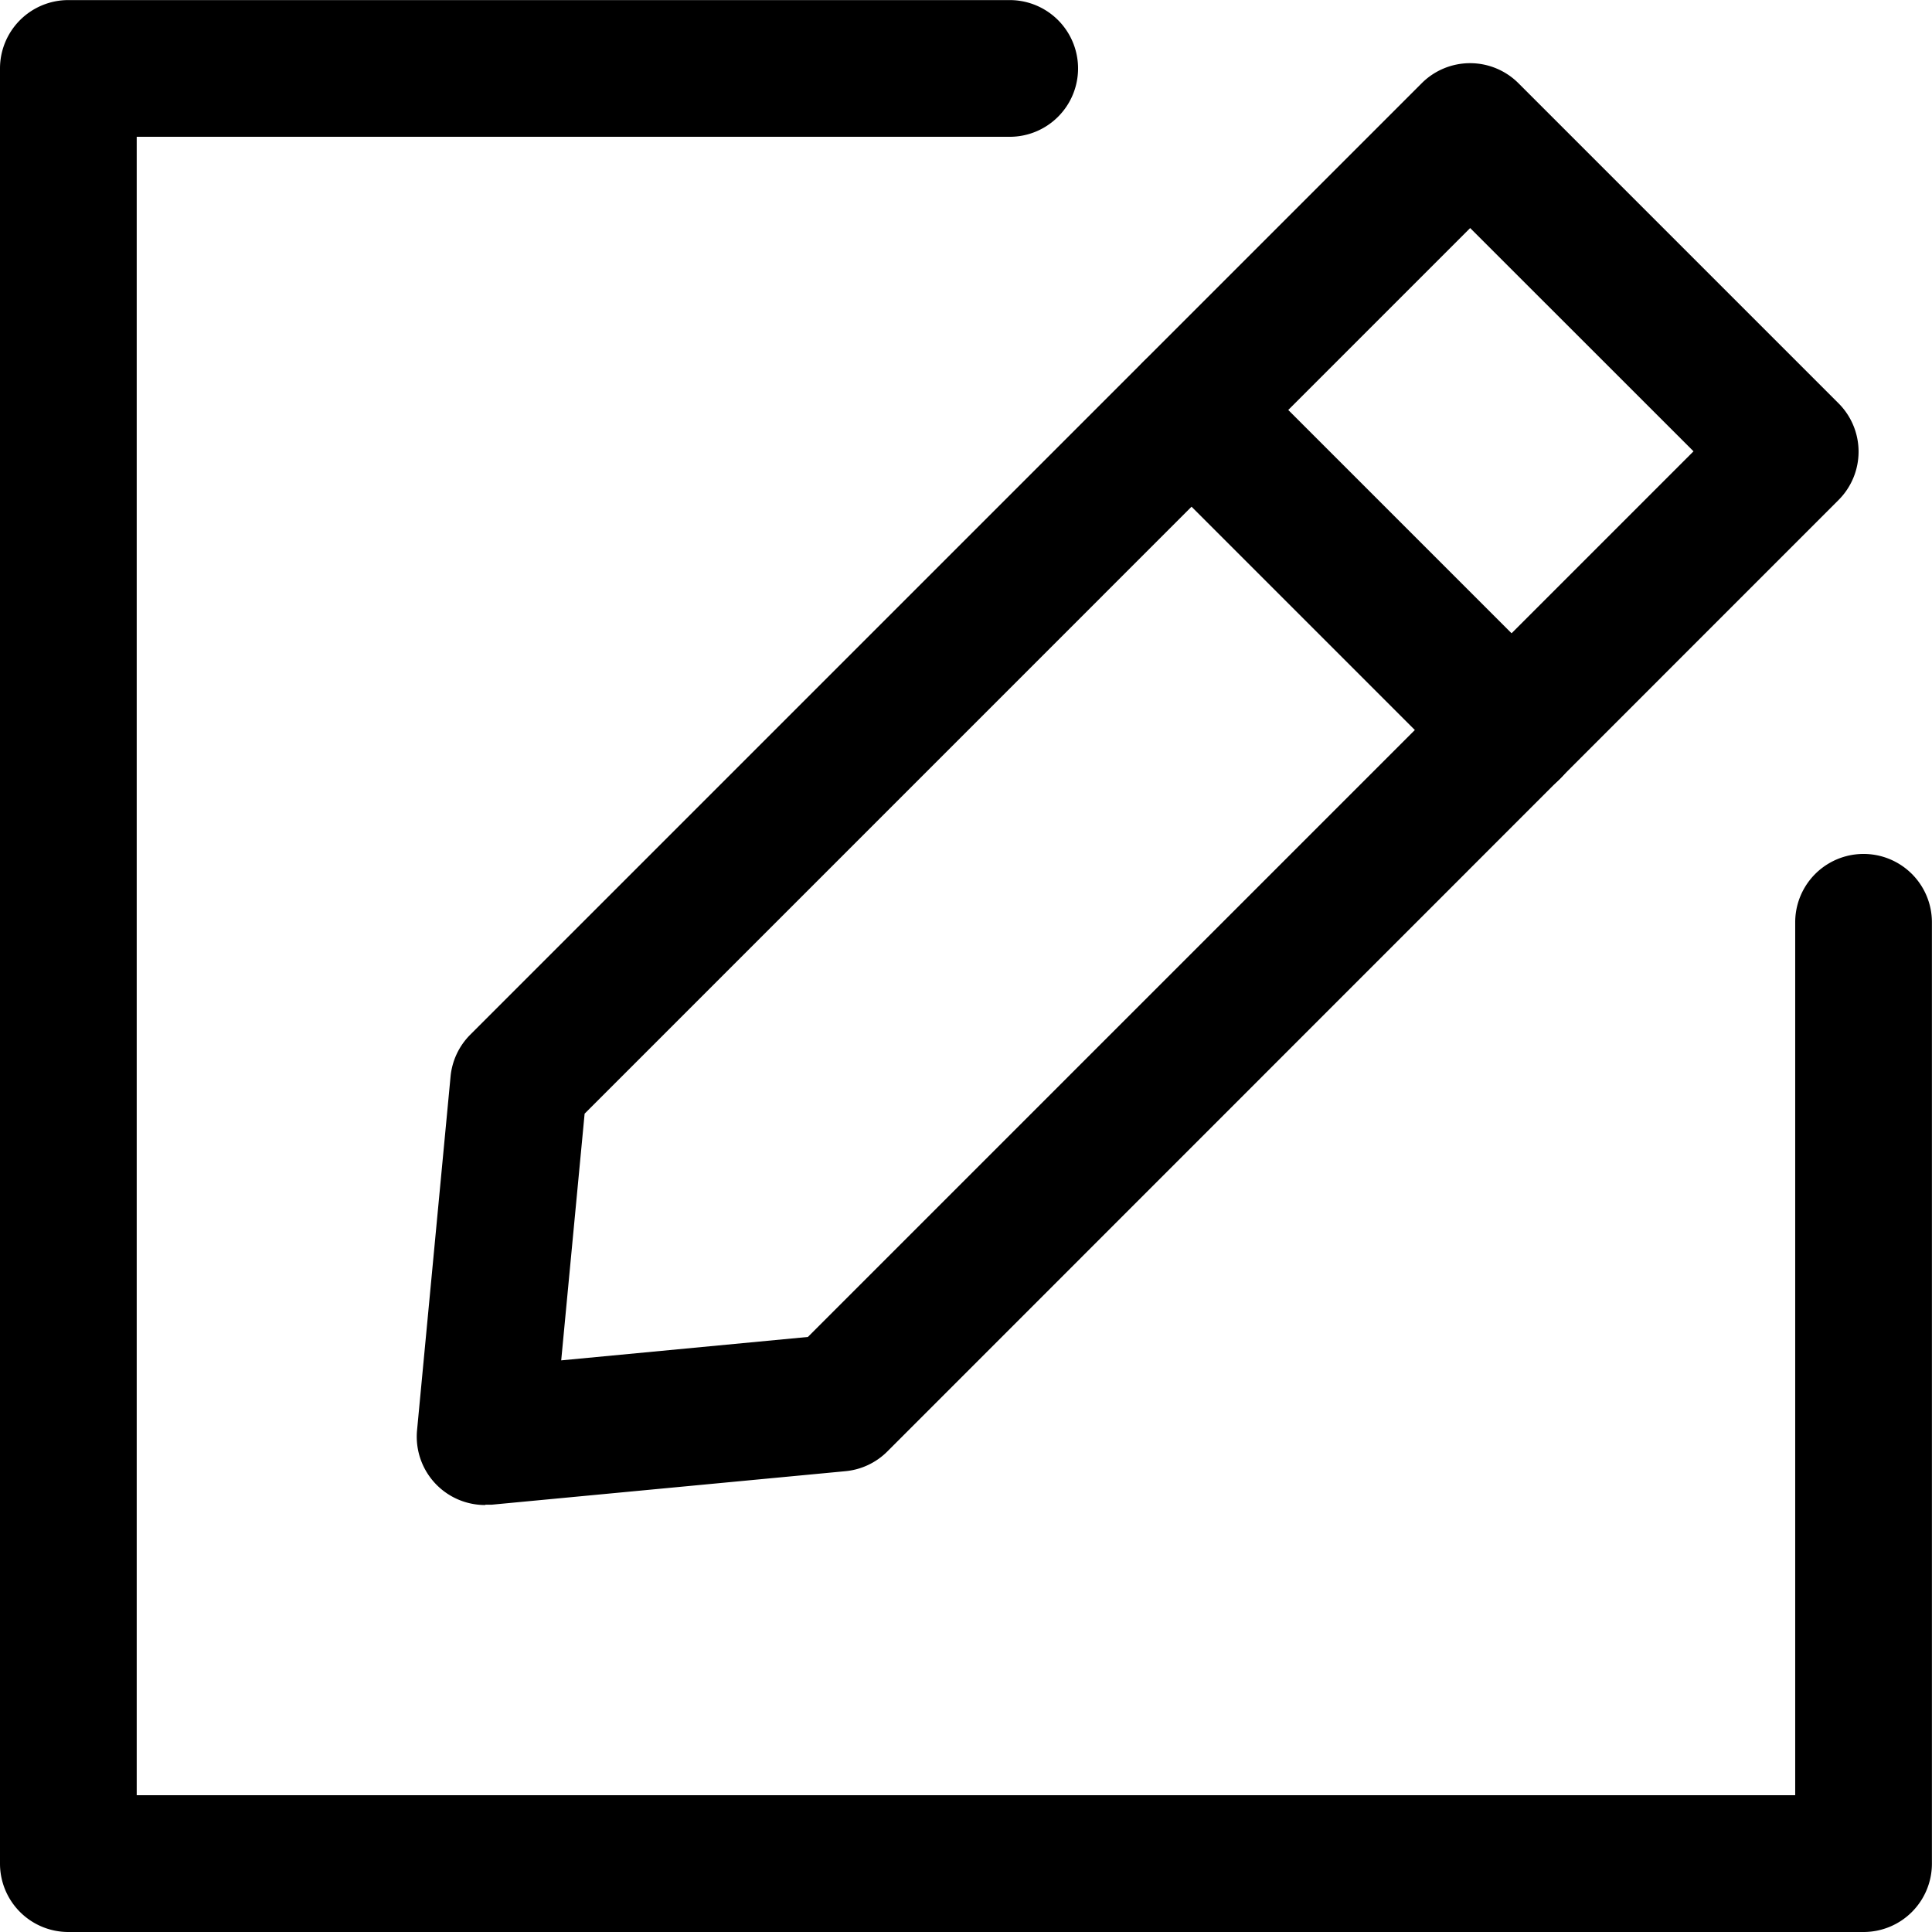 <svg xmlns="http://www.w3.org/2000/svg" xmlns:xlink="http://www.w3.org/1999/xlink" width="22.611" height="22.611" viewBox="0 0 22.611 22.611">
  <defs>
    <clipPath id="clip-path">
      <rect id="長方形_47172" data-name="長方形 47172" width="22.611" height="22.611" fill="currentColor"/>
    </clipPath>
  </defs>
  <g id="グループ_71654" data-name="グループ 71654" clip-path="url(#clip-path)">
    <path id="パス_87714" data-name="パス 87714" d="M21.811,22.61H.8a.8.8,0,0,1-.8-.8V.8A.8.8,0,0,1,.8,0H11.817a.8.8,0,0,1,0,1.6H1.6V21.009H21.01V10.793a.8.8,0,1,1,1.6,0V21.81a.8.8,0,0,1-.8.8" transform="translate(0 0.001)" fill="currentColor"/>
    <path id="パス_87715" data-name="パス 87715" d="M235.314,52.411a.8.8,0,0,1-.8-.876l.392-4.138a.8.8,0,0,1,.231-.491l11.135-11.135a.8.8,0,0,1,1.132,0l3.746,3.746a.8.8,0,0,1,0,1.132L240.018,51.784a.8.8,0,0,1-.491.231l-4.138.392q-.038,0-.076,0m1.162-4.576-.274,2.887,2.887-.274,10.365-10.365-2.614-2.613Z" transform="translate(-229.633 -34.797)" fill="currentColor"/>
    <path id="パス_87716" data-name="パス 87716" d="M636.381,197.545a.8.8,0,0,1-.566-.235l-3.746-3.746a.8.8,0,0,1,1.132-1.132l3.746,3.746a.8.8,0,0,1-.566,1.367" transform="translate(-618.688 -188.198)" fill="currentColor"/>
  </g>
</svg>

